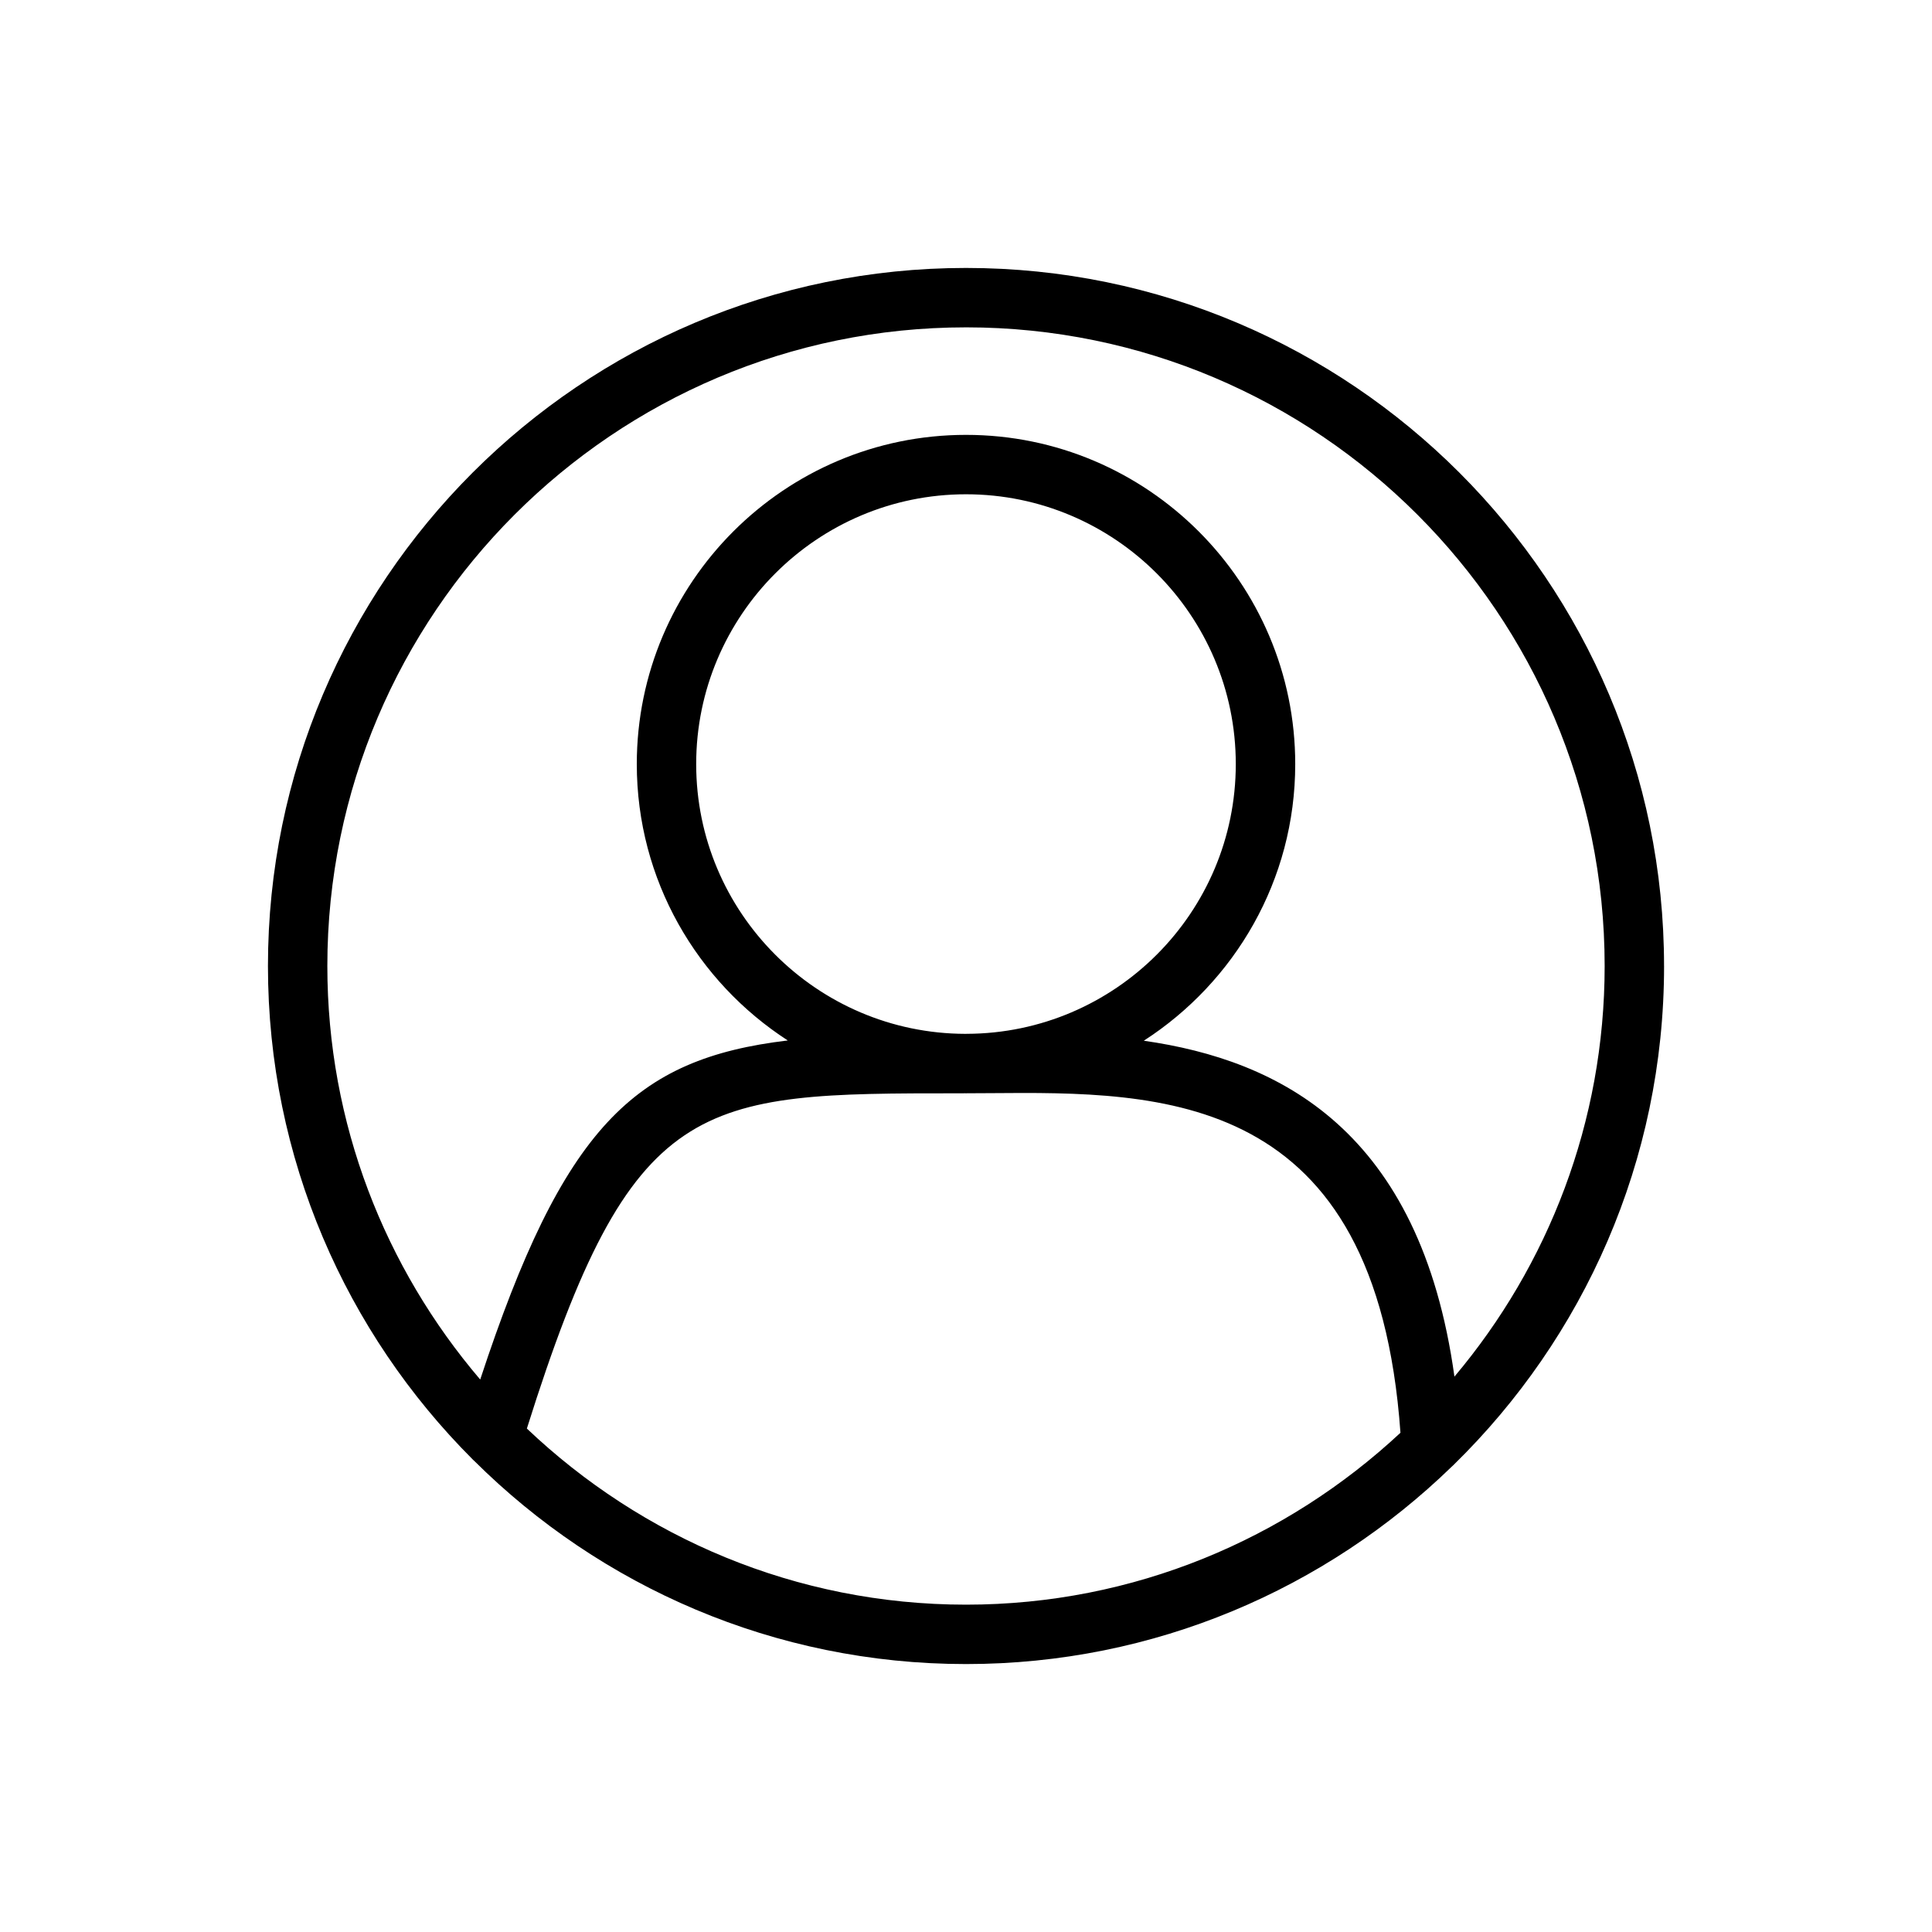 <?xml version="1.0" encoding="UTF-8"?>
<!-- Uploaded to: ICON Repo, www.svgrepo.com, Generator: ICON Repo Mixer Tools -->
<svg fill="#000000" width="800px" height="800px" version="1.1" viewBox="144 144 512 512" xmlns="http://www.w3.org/2000/svg">
 <path d="m584.99 400c0-102.01-82.988-184.99-184.99-184.99-102.01 0-184.99 82.984-184.99 184.99 0 51.004 20.742 97.25 54.238 130.74 0.164 0.156 0.309 0.324 0.488 0.465 33.445 33.227 79.496 53.789 130.27 53.789 50.004 0 95.395-19.973 128.72-52.316 0.18-0.172 0.387-0.332 0.551-0.52 34.344-33.602 55.719-80.422 55.719-132.16zm-184.99-169.25c93.324 0 169.25 75.926 169.25 169.25 0 41.422-15.004 79.367-39.809 108.82-9.055-65.328-46.406-83.891-82.324-89.016 24.105-15.547 40.133-42.562 40.133-73.312 0-48.105-39.141-87.246-87.246-87.246-48.105 0-87.246 39.141-87.246 87.246 0 30.699 15.973 57.695 40.012 73.242-40.746 4.84-59.512 23.02-81.508 89.859-25.199-29.555-40.512-67.789-40.512-109.59 0-93.324 75.926-169.25 169.25-169.25zm-0.184 187.23c-39.344-0.102-71.32-32.125-71.32-71.492 0-39.422 32.07-71.5 71.5-71.5 39.43 0 71.5 32.078 71.5 71.5 0 39.352-31.953 71.359-71.273 71.484zm-116.19 104.6c27.914-88.773 45.32-88.844 114.61-88.844l1.59-0.008c0.062 0 0.117 0.008 0.172 0.008 0.078 0 0.148-0.008 0.219-0.008l6.078-0.031c45.617-0.371 102.38-0.82 108.84 90-30.227 28.168-70.641 45.555-115.13 45.555-45.094 0-86.012-17.828-116.38-46.672z"/>
</svg>